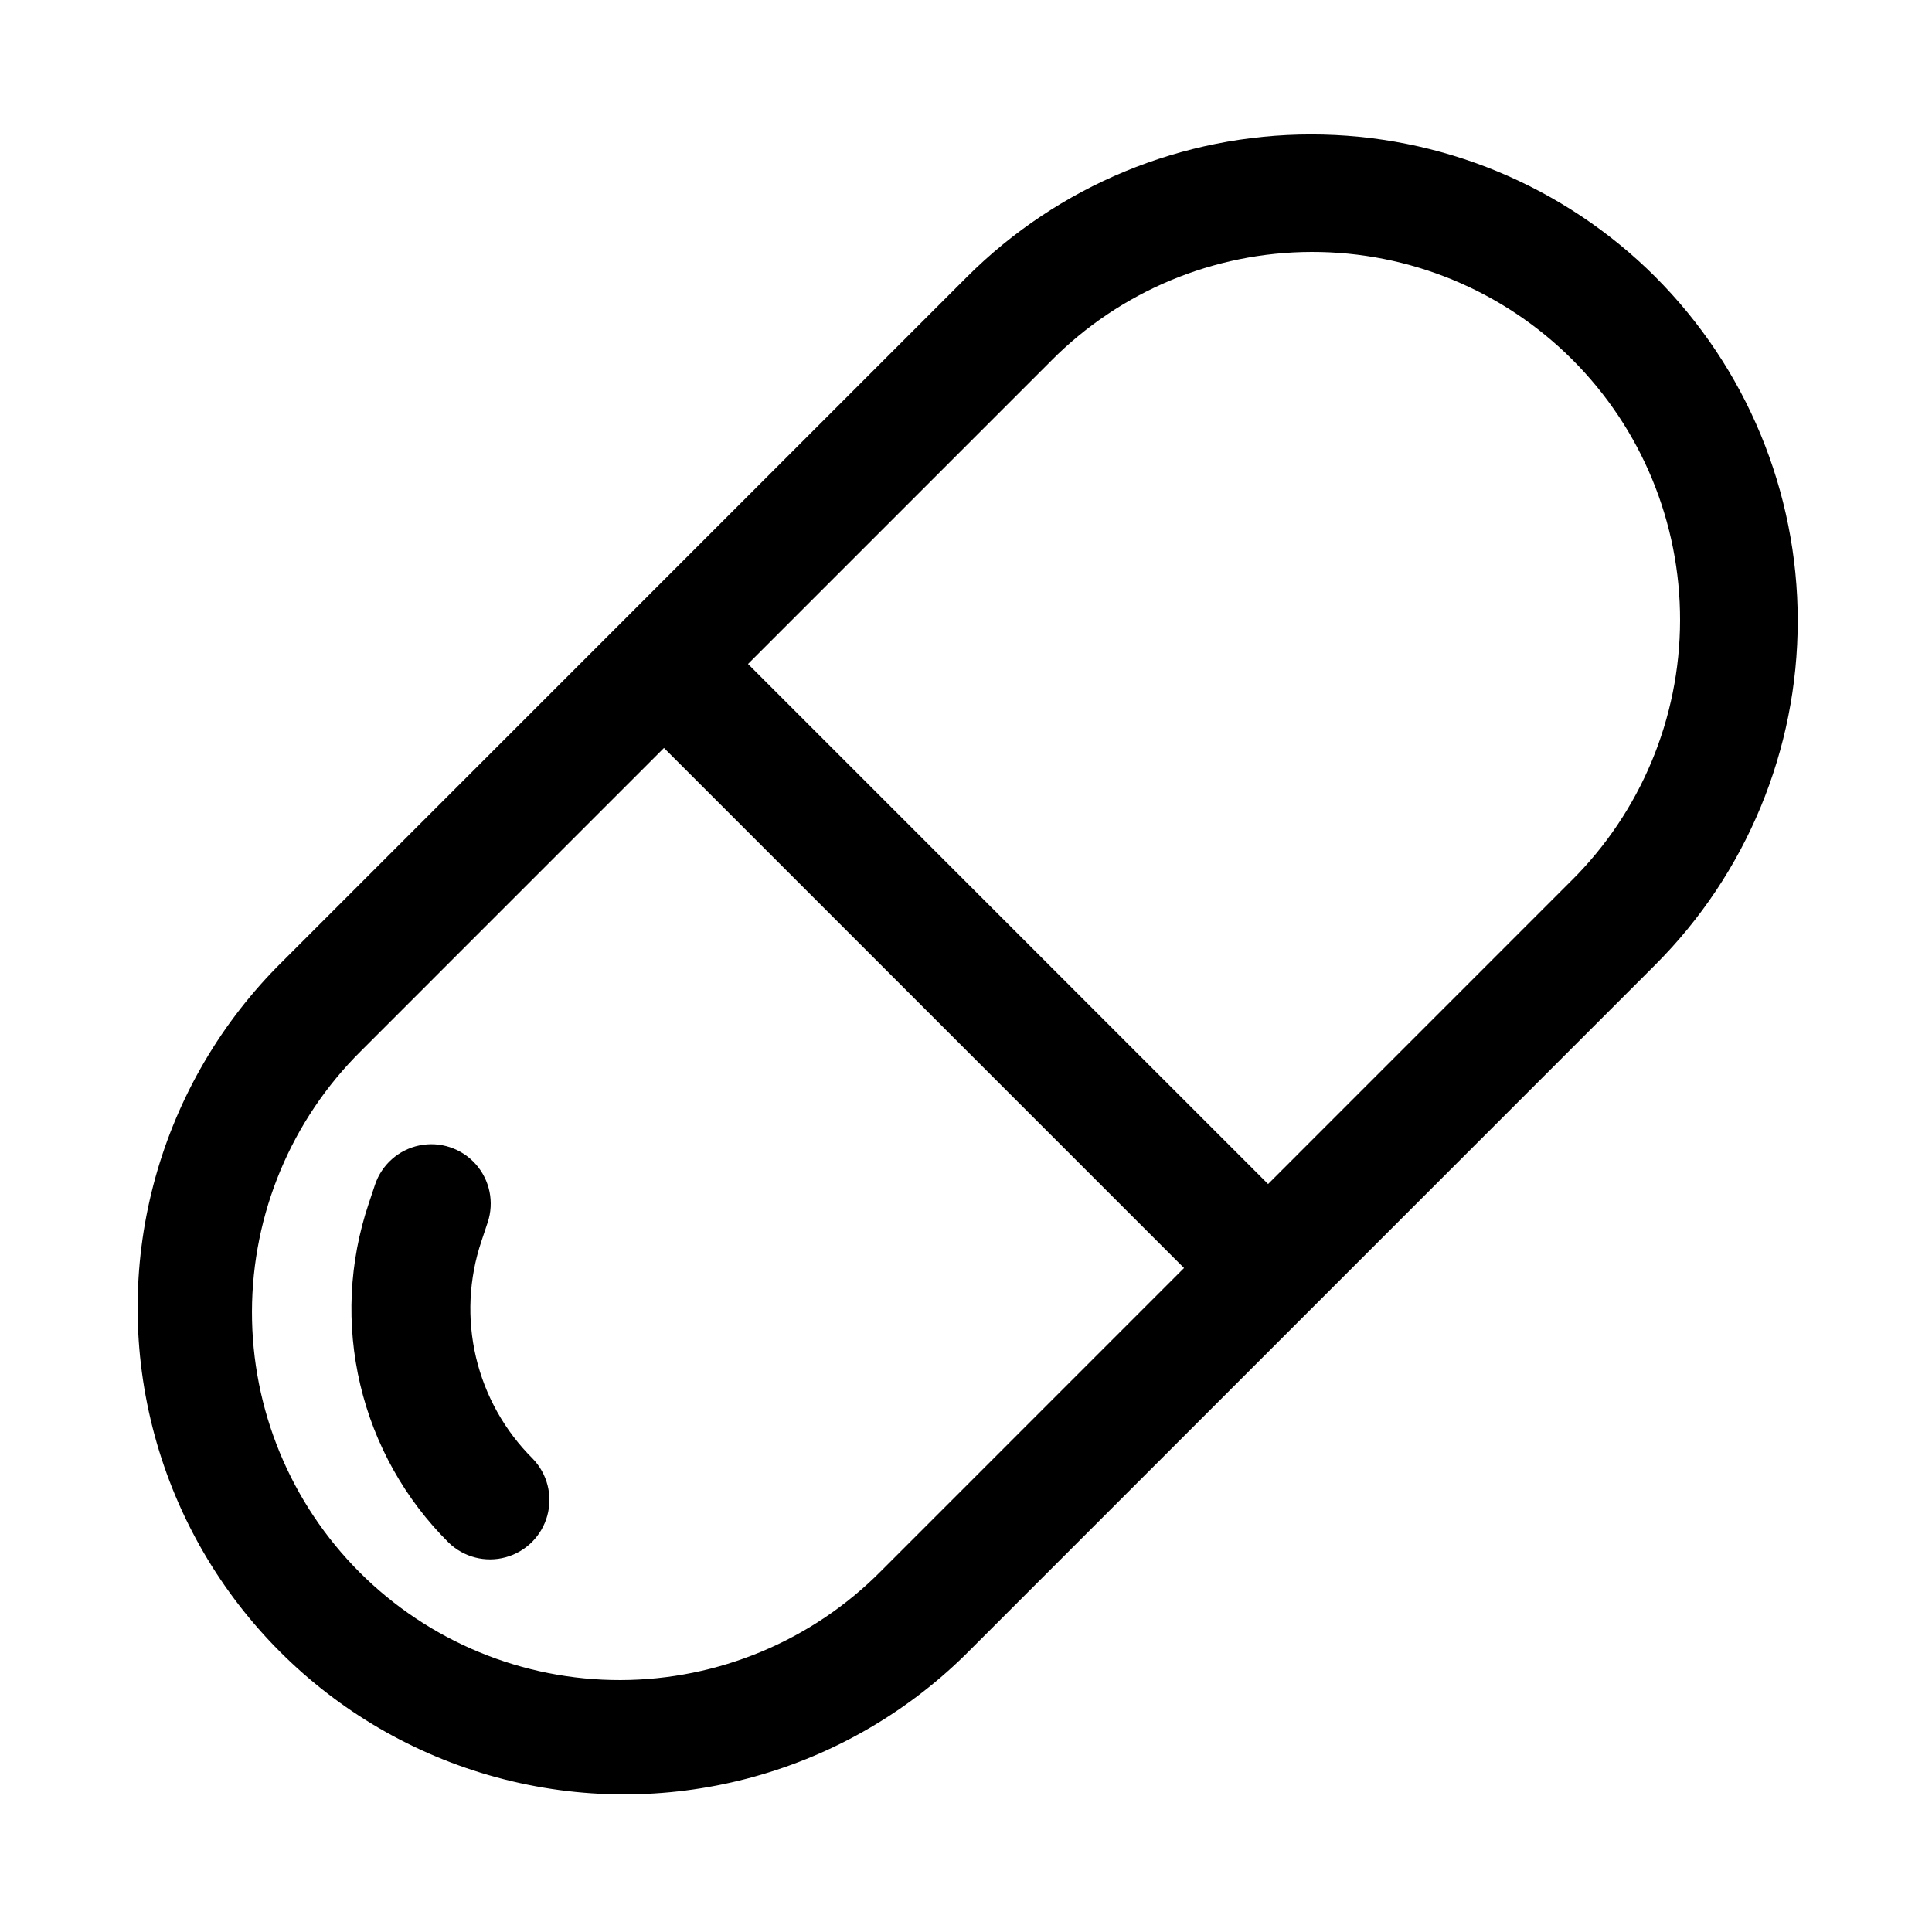<?xml version="1.0" encoding="UTF-8"?>
<!-- Uploaded to: ICON Repo, www.svgrepo.com, Generator: ICON Repo Mixer Tools -->
<svg fill="#000000" width="800px" height="800px" version="1.1" viewBox="144 144 512 512" xmlns="http://www.w3.org/2000/svg">
 <g>
  <path d="m582.65 217.34c-24.199-24.152-56.988-37.715-91.176-37.715s-66.977 13.562-91.176 37.715l-182.95 182.97c-32.043 32.68-44.359 79.891-32.371 124.06 11.992 44.168 46.496 78.668 90.66 90.656 44.168 11.992 91.383-0.332 124.06-32.371l182.95-182.96c24.184-24.18 37.77-56.977 37.77-91.176 0-34.195-13.586-66.992-37.77-91.172zm-205.21 343.05c-18.25 18.406-43.082 28.785-69 28.844-25.918 0.055-50.793-10.215-69.121-28.543s-28.602-43.203-28.547-69.125c0.059-25.918 10.438-50.75 28.844-68.996l80.344-80.352 137.82 137.82zm182.95-182.96-80.34 80.352-137.82-137.82 80.344-80.352h-0.004c18.25-18.406 43.078-28.785 69-28.844 25.918-0.055 50.793 10.219 69.121 28.547 18.328 18.328 28.602 43.199 28.543 69.121-0.055 25.918-10.434 50.75-28.84 69z"/>
  <path d="m271.58 472.94 1.66-4.981c1.781-5.336 0.578-11.219-3.152-15.426-3.734-4.211-9.426-6.109-14.938-4.984-5.512 1.129-10.004 5.109-11.781 10.445l-1.664 4.984c-5.211 15.461-5.988 32.074-2.238 47.957 3.746 15.879 11.871 30.395 23.449 41.891 4 3.863 9.738 5.332 15.102 3.859 5.363-1.469 9.551-5.656 11.02-11.02 1.473-5.363 0.004-11.102-3.859-15.102-7.422-7.375-12.629-16.684-15.035-26.867-2.402-10.188-1.902-20.84 1.438-30.758z"/>
 </g>
</svg>